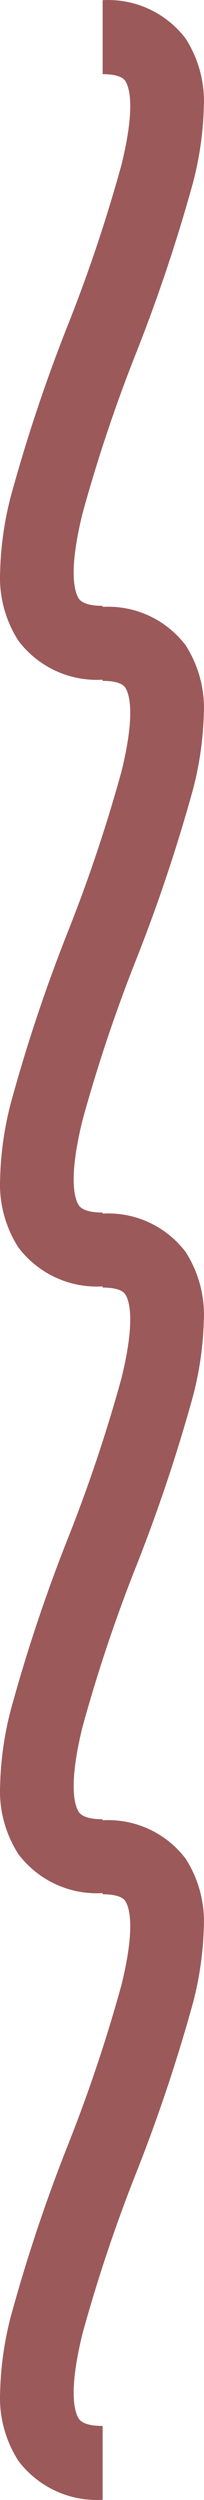 <svg xmlns="http://www.w3.org/2000/svg" width="13.853" height="168.943" viewBox="0 0 13.853 168.943"><path d="M5.6,75.712c-1,4.06-.5,5.37-.24,5.75.22.31.76.48,1.61.48v.07a6.606,6.606,0,0,1,5.64,2.6,7.837,7.837,0,0,1,1.23,4.64,22.406,22.406,0,0,1-.73,5.08,112.711,112.711,0,0,1-3.83,11.43,105.049,105.049,0,0,0-3.68,10.95c-1,4.06-.5,5.37-.24,5.75.22.31.76.48,1.61.48v.07a6.606,6.606,0,0,1,5.64,2.6,7.837,7.837,0,0,1,1.23,4.64,22.406,22.406,0,0,1-.73,5.08,112.711,112.711,0,0,1-3.83,11.43,105.049,105.049,0,0,0-3.68,10.95c-1,4.06-.5,5.37-.24,5.75.22.31.76.48,1.61.48v4.99a6.677,6.677,0,0,1-5.72-2.63,7.847,7.847,0,0,1-1.24-4.67,22.112,22.112,0,0,1,.73-5.11,110.2,110.2,0,0,1,3.85-11.51,104.515,104.515,0,0,0,3.66-10.88c.99-4.02.5-5.3.25-5.67s-.97-.45-1.53-.45v-.08a6.677,6.677,0,0,1-5.72-2.63,7.847,7.847,0,0,1-1.24-4.67,22.112,22.112,0,0,1,.73-5.11,110.2,110.2,0,0,1,3.85-11.51,104.516,104.516,0,0,0,3.66-10.88c.99-4.02.5-5.3.25-5.67s-.97-.45-1.53-.45v-.08a6.677,6.677,0,0,1-5.72-2.63,7.847,7.847,0,0,1-1.24-4.67,22.112,22.112,0,0,1,.73-5.11,110.2,110.2,0,0,1,3.85-11.51,104.516,104.516,0,0,0,3.66-10.88c.99-4.02.5-5.3.25-5.67s-.97-.45-1.53-.45v-.08a6.677,6.677,0,0,1-5.72-2.63,7.847,7.847,0,0,1-1.24-4.67,22.112,22.112,0,0,1,.73-5.11,110.2,110.2,0,0,1,3.85-11.51,104.516,104.516,0,0,0,3.66-10.88c.99-4.02.5-5.3.25-5.67s-.97-.45-1.53-.45v-5a6.606,6.606,0,0,1,5.64,2.6,7.837,7.837,0,0,1,1.23,4.64,22.406,22.406,0,0,1-.73,5.08,112.711,112.711,0,0,1-3.83,11.43A105.049,105.049,0,0,0,5.6,34.712c-1,4.06-.5,5.37-.24,5.75.22.31.76.48,1.61.48v.07a6.606,6.606,0,0,1,5.64,2.6,7.837,7.837,0,0,1,1.23,4.64,22.406,22.406,0,0,1-.73,5.08,112.712,112.712,0,0,1-3.83,11.43A105.049,105.049,0,0,0,5.6,75.712" transform="translate(0 0)" fill="#9b5959"/></svg>